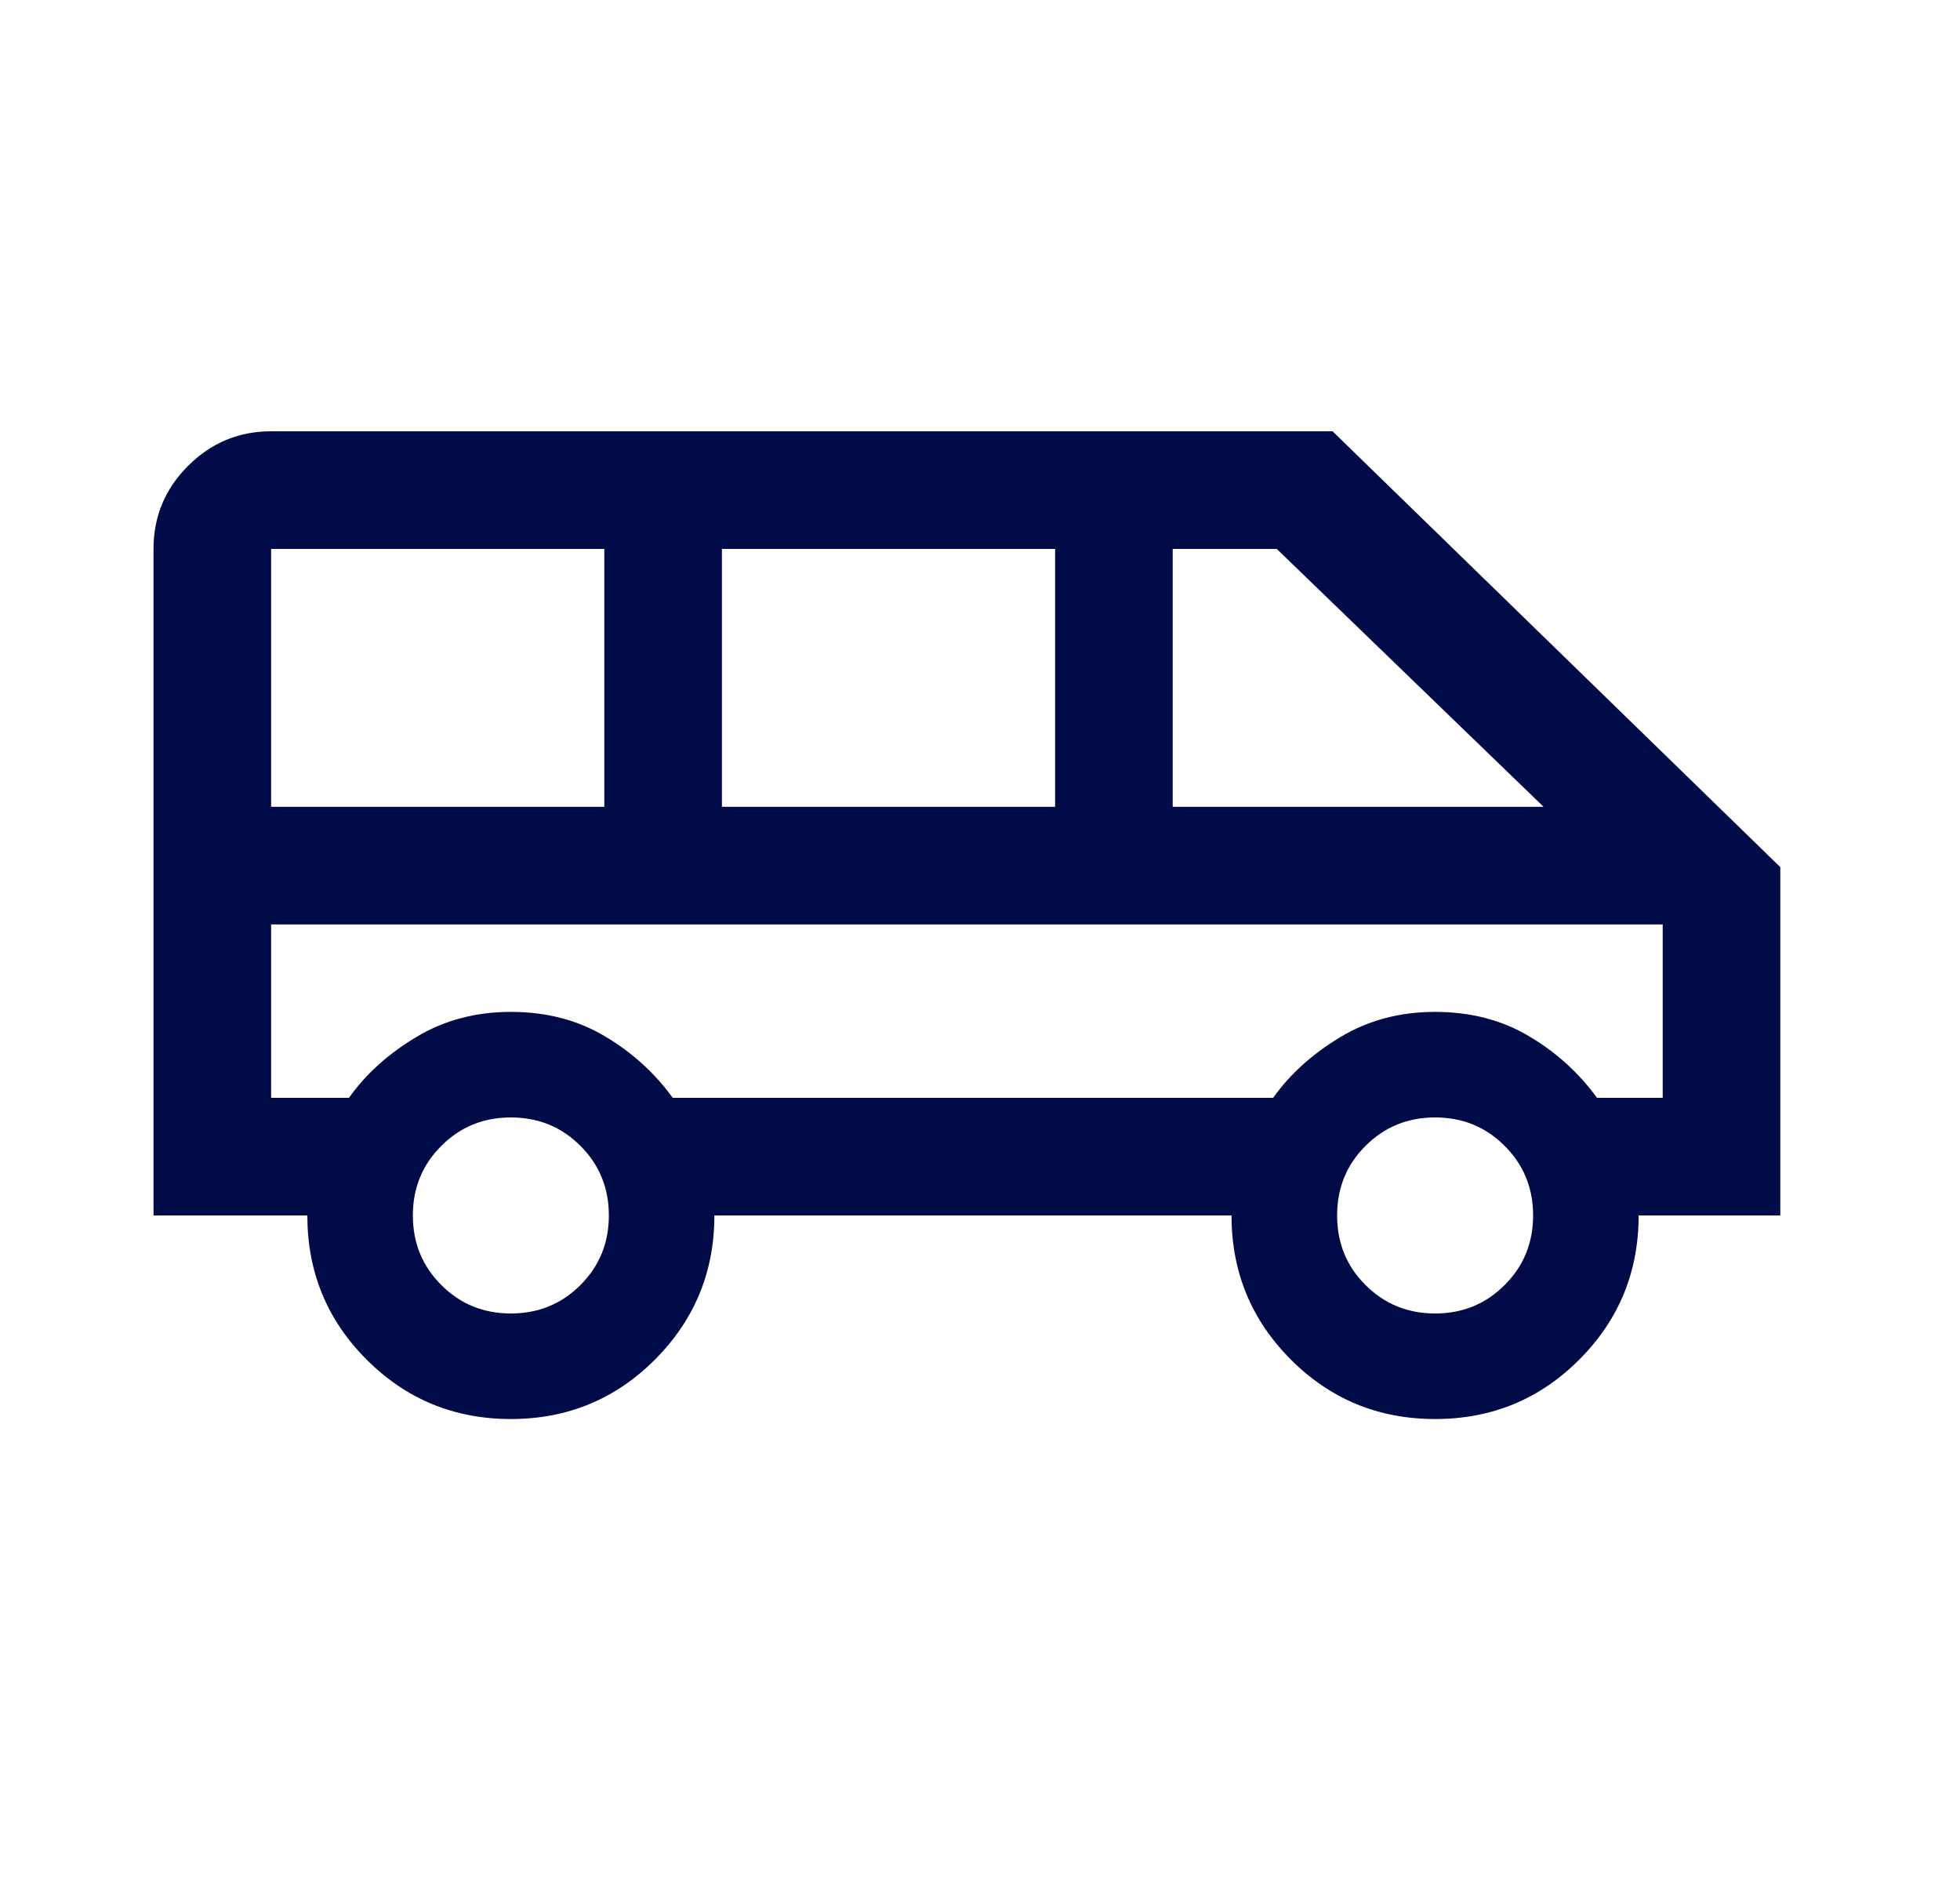 <svg width="25" height="24" viewBox="0 0 25 24" fill="none" xmlns="http://www.w3.org/2000/svg">
<mask id="mask0_4629_8197" style="mask-type:alpha" maskUnits="userSpaceOnUse" x="0" y="0" width="25" height="24">
<rect x="0.333" width="24" height="24" fill="#000B48"/>
</mask>
<g mask="url(#mask0_4629_8197)">
<path d="M6.516 18.096C5.795 18.096 5.182 17.844 4.677 17.339C4.172 16.834 3.92 16.221 3.92 15.5H1.958V7C1.958 6.588 2.105 6.234 2.399 5.941C2.693 5.647 3.046 5.5 3.458 5.5H16.997L22.708 11.058V15.5H20.901C20.901 16.221 20.648 16.834 20.143 17.339C19.639 17.844 19.026 18.096 18.305 18.096C17.584 18.096 16.971 17.844 16.466 17.339C15.961 16.834 15.708 16.221 15.708 15.5H9.112C9.112 16.218 8.86 16.83 8.355 17.337C7.85 17.843 7.237 18.096 6.516 18.096ZM14.958 10.289H19.689L16.285 7H14.958V10.289ZM9.208 10.289H13.458V7H9.208V10.289ZM3.458 10.289H7.708V7H3.458V10.289ZM6.516 16.75C6.866 16.75 7.162 16.629 7.404 16.387C7.645 16.146 7.766 15.85 7.766 15.5C7.766 15.15 7.645 14.854 7.404 14.613C7.162 14.371 6.866 14.25 6.516 14.25C6.166 14.25 5.87 14.371 5.629 14.613C5.387 14.854 5.266 15.15 5.266 15.5C5.266 15.85 5.387 16.146 5.629 16.387C5.87 16.629 6.166 16.75 6.516 16.75ZM18.305 16.75C18.655 16.75 18.951 16.629 19.192 16.387C19.434 16.146 19.555 15.85 19.555 15.5C19.555 15.15 19.434 14.854 19.192 14.613C18.951 14.371 18.655 14.25 18.305 14.25C17.955 14.25 17.659 14.371 17.417 14.613C17.175 14.854 17.055 15.15 17.055 15.5C17.055 15.85 17.175 16.146 17.417 16.387C17.659 16.629 17.955 16.75 18.305 16.75ZM3.458 14H4.451C4.663 13.7 4.948 13.442 5.306 13.227C5.663 13.011 6.066 12.904 6.516 12.904C6.966 12.904 7.365 13.007 7.712 13.213C8.06 13.418 8.349 13.681 8.581 14H16.239C16.452 13.7 16.737 13.442 17.094 13.227C17.451 13.011 17.855 12.904 18.305 12.904C18.755 12.904 19.153 13.007 19.501 13.213C19.848 13.418 20.138 13.681 20.37 14H21.208V11.789H3.458V14Z" fill="#000B48"/>
</g>
</svg>
